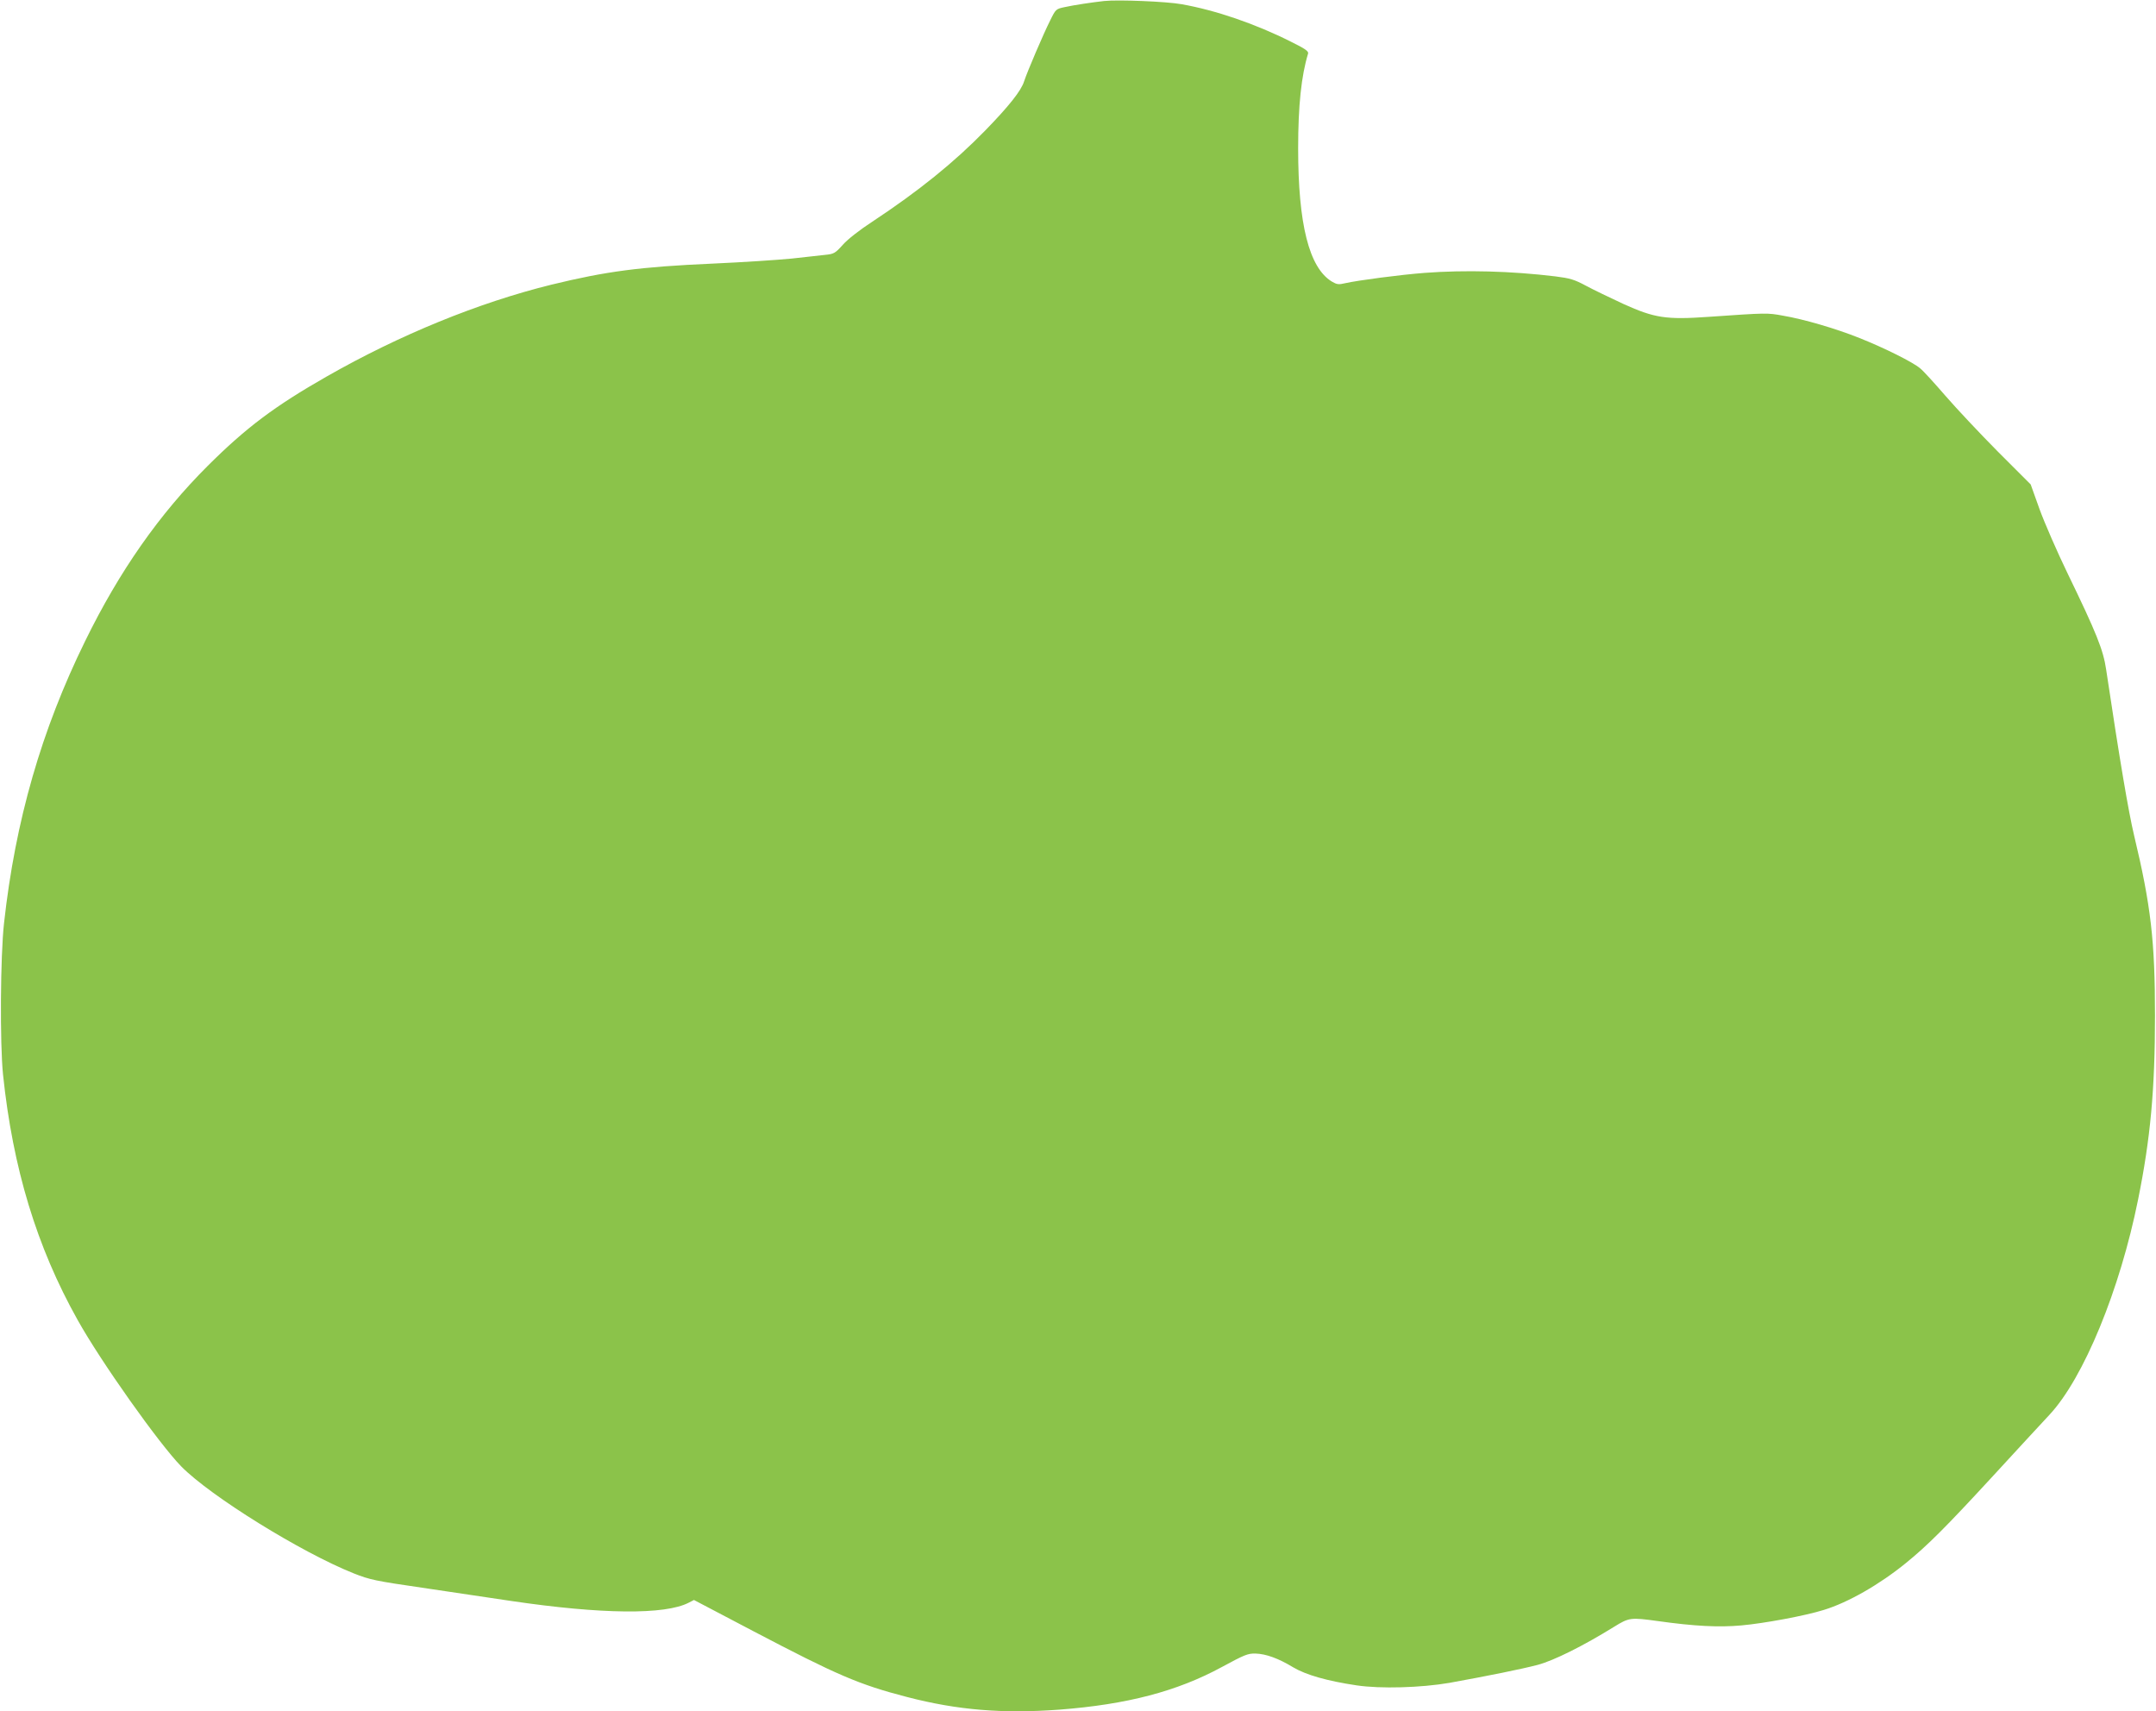 <?xml version="1.0" standalone="no"?>
<!DOCTYPE svg PUBLIC "-//W3C//DTD SVG 20010904//EN"
 "http://www.w3.org/TR/2001/REC-SVG-20010904/DTD/svg10.dtd">
<svg version="1.0" xmlns="http://www.w3.org/2000/svg"
 width="1280pt" height="1016pt" viewBox="0 0 1280 1016"
 preserveAspectRatio="xMidYMid meet">
<g transform="translate(0,1016) scale(0.1,-0.1)"
fill="#8bc34a" stroke="none">
<path d="M6555 10154 c-72 -8 -179 -24 -233 -36 -53 -11 -54 -12 -87 -79 -39
-77 -137 -306 -155 -362 -17 -55 -89 -146 -230 -291 -185 -190 -397 -361 -671
-542 -74 -48 -147 -105 -175 -137 -45 -50 -53 -55 -104 -60 -30 -3 -120 -13
-199 -22 -80 -8 -291 -22 -470 -30 -432 -19 -633 -46 -957 -125 -434 -107
-901 -298 -1334 -545 -309 -176 -479 -304 -706 -530 -287 -286 -525 -625 -728
-1040 -260 -529 -415 -1068 -482 -1675 -22 -196 -25 -715 -6 -900 58 -555 200
-1023 442 -1455 138 -248 484 -736 616 -871 174 -177 713 -511 1024 -635 96
-38 130 -45 405 -85 165 -25 404 -60 531 -79 535 -79 912 -83 1053 -10 l31 16
356 -187 c492 -258 623 -315 909 -389 300 -78 570 -100 905 -75 403 31 699
109 964 253 135 73 154 81 200 80 62 -2 135 -28 224 -82 76 -45 202 -81 377
-107 142 -21 381 -14 550 15 227 41 430 82 525 107 96 26 269 112 453 226 89
55 98 56 258 34 221 -31 364 -38 497 -26 135 12 378 57 490 92 144 44 331 151
488 279 128 104 233 209 505 504 146 160 303 328 346 375 203 217 419 742 527
1280 73 361 100 652 100 1090 0 442 -24 653 -124 1070 -33 138 -86 451 -166
985 -17 117 -58 218 -229 571 -62 128 -136 298 -166 380 l-53 148 -195 195
c-107 108 -247 257 -311 331 -64 74 -131 148 -150 163 -43 37 -214 122 -360
180 -139 56 -331 112 -455 133 -93 17 -95 17 -440 -7 -254 -18 -322 -7 -506
76 -79 37 -180 85 -224 109 -69 37 -94 44 -180 55 -263 32 -537 39 -776 21
-145 -11 -395 -44 -471 -61 -42 -10 -51 -8 -82 10 -134 83 -199 339 -199 791
0 253 19 431 59 562 4 14 -18 29 -103 71 -209 105 -444 186 -648 222 -87 16
-376 28 -460 19z"/>
</g>
</svg>
